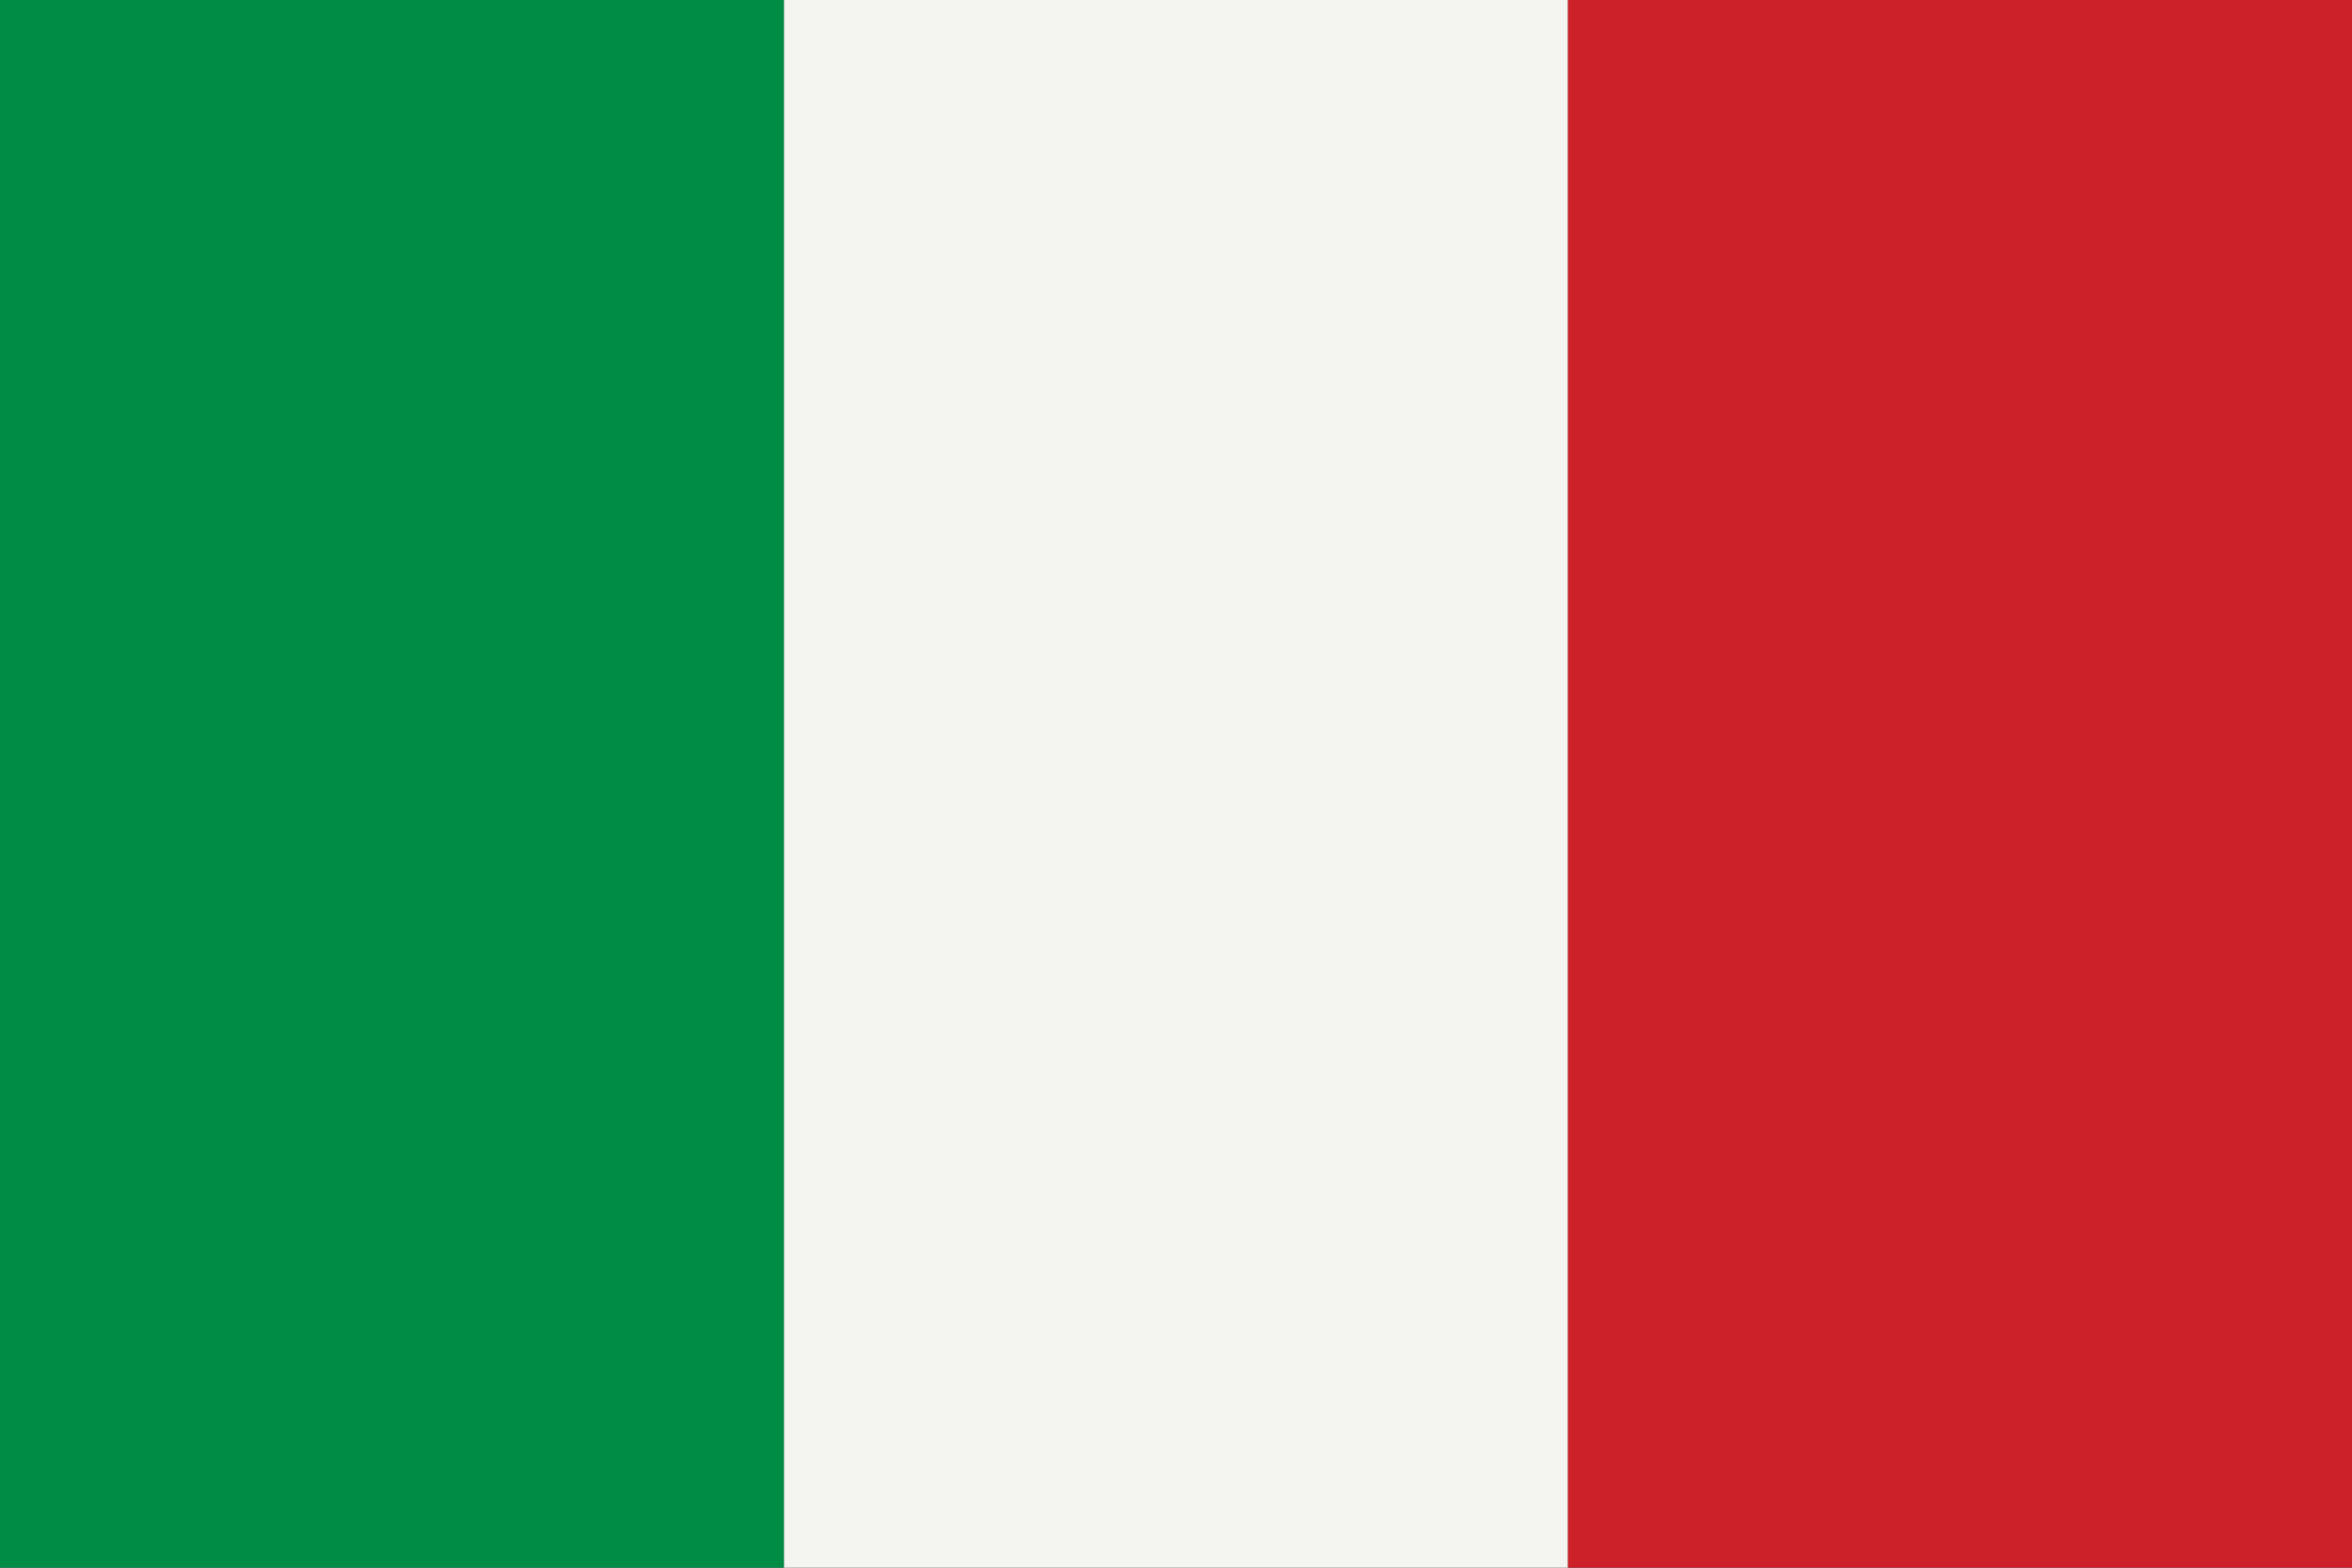 <?xml version="1.0" encoding="UTF-8" standalone="no"?>
<svg width="3" height="2" xmlns="http://www.w3.org/2000/svg">
	<rect width="100%" height="100%" fill="#333333" stroke="none"/>
	<rect x="0" y="0" width="1" height="2" style="fill: #008C45;stroke: none;"/>
	<rect x="1" y="0"  width="1" height="2" style="fill: #F4F5F0;stroke: none;"/>
	<rect x="2" y="0"  width="1" height="2" style="fill: #CD212A;stroke: none;"/>
</svg>